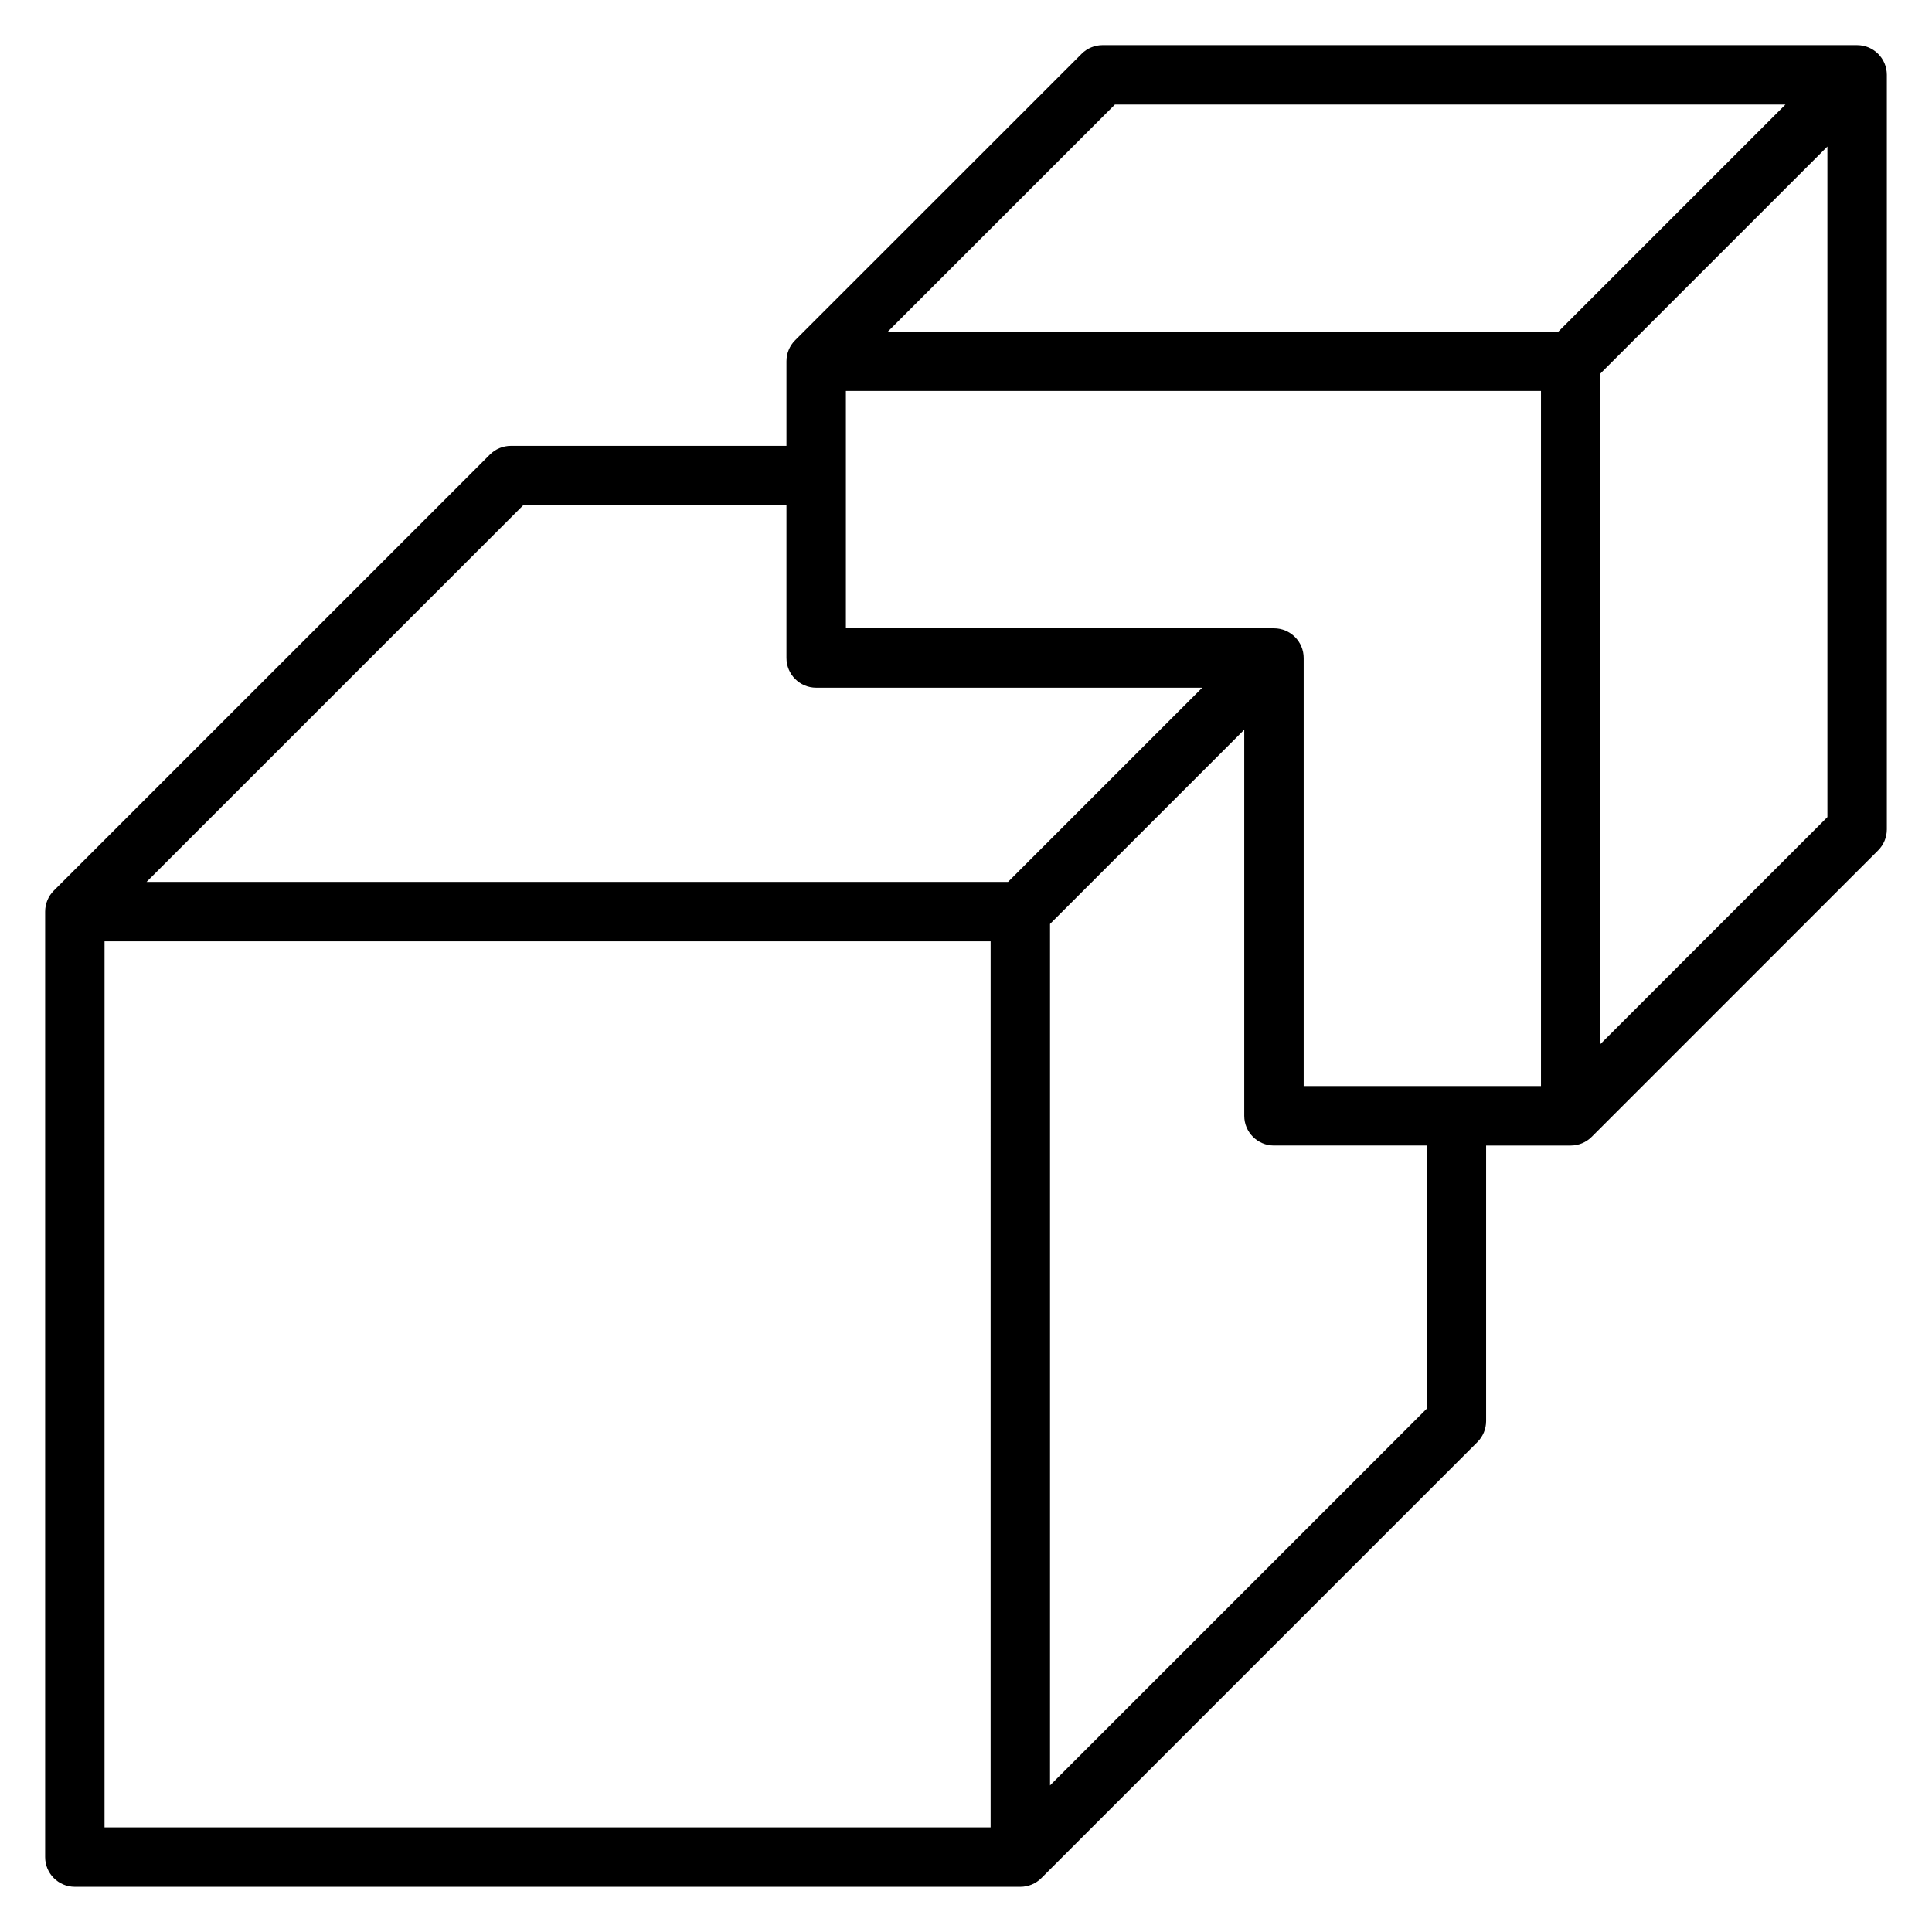<?xml version="1.0" encoding="UTF-8"?>
<!-- Uploaded to: ICON Repo, www.svgrepo.com, Generator: ICON Repo Mixer Tools -->
<svg fill="#000000" width="800px" height="800px" version="1.1" viewBox="144 144 512 512" xmlns="http://www.w3.org/2000/svg">
 <path d="m636.16 155.96h-199.96c-2.086 0-4.094 0.828-5.566 2.305l-75.91 75.902c-1.48 1.48-2.305 3.481-2.305 5.566v22.418l-73.023 0.004c-2.086 0-4.094 0.828-5.566 2.305l-115.56 115.56c-1.477 1.473-2.305 3.481-2.305 5.566v250.57c0 4.344 3.527 7.871 7.871 7.871h250.57c2.086 0 4.094-0.828 5.566-2.305l115.56-115.56c1.48-1.48 2.305-3.481 2.305-5.566v-73.02h22.418c2.086 0 4.094-0.828 5.566-2.305l75.902-75.91c1.48-1.484 2.309-3.481 2.309-5.566v-199.96c0-4.344-3.527-7.871-7.871-7.871zm-196.7 15.746h177.7l-60.156 60.156h-177.7zm50.027 260.11v-113.44c0-4.344-3.527-7.871-7.871-7.871l-113.45-0.004v-62.898h184.21v184.21zm-206.83-153.92h69.762v40.477c0 4.344 3.527 7.871 7.871 7.871h102.32l-51.469 51.469h-228.3zm-110.95 115.56h234.82l-0.004 234.82h-234.82zm350.38 123.88-99.816 99.816v-228.3l51.469-51.469v102.32c0 4.344 3.527 7.871 7.871 7.871h40.477zm46.035-96.645v-177.7l60.16-60.16v177.7z"/>
</svg>